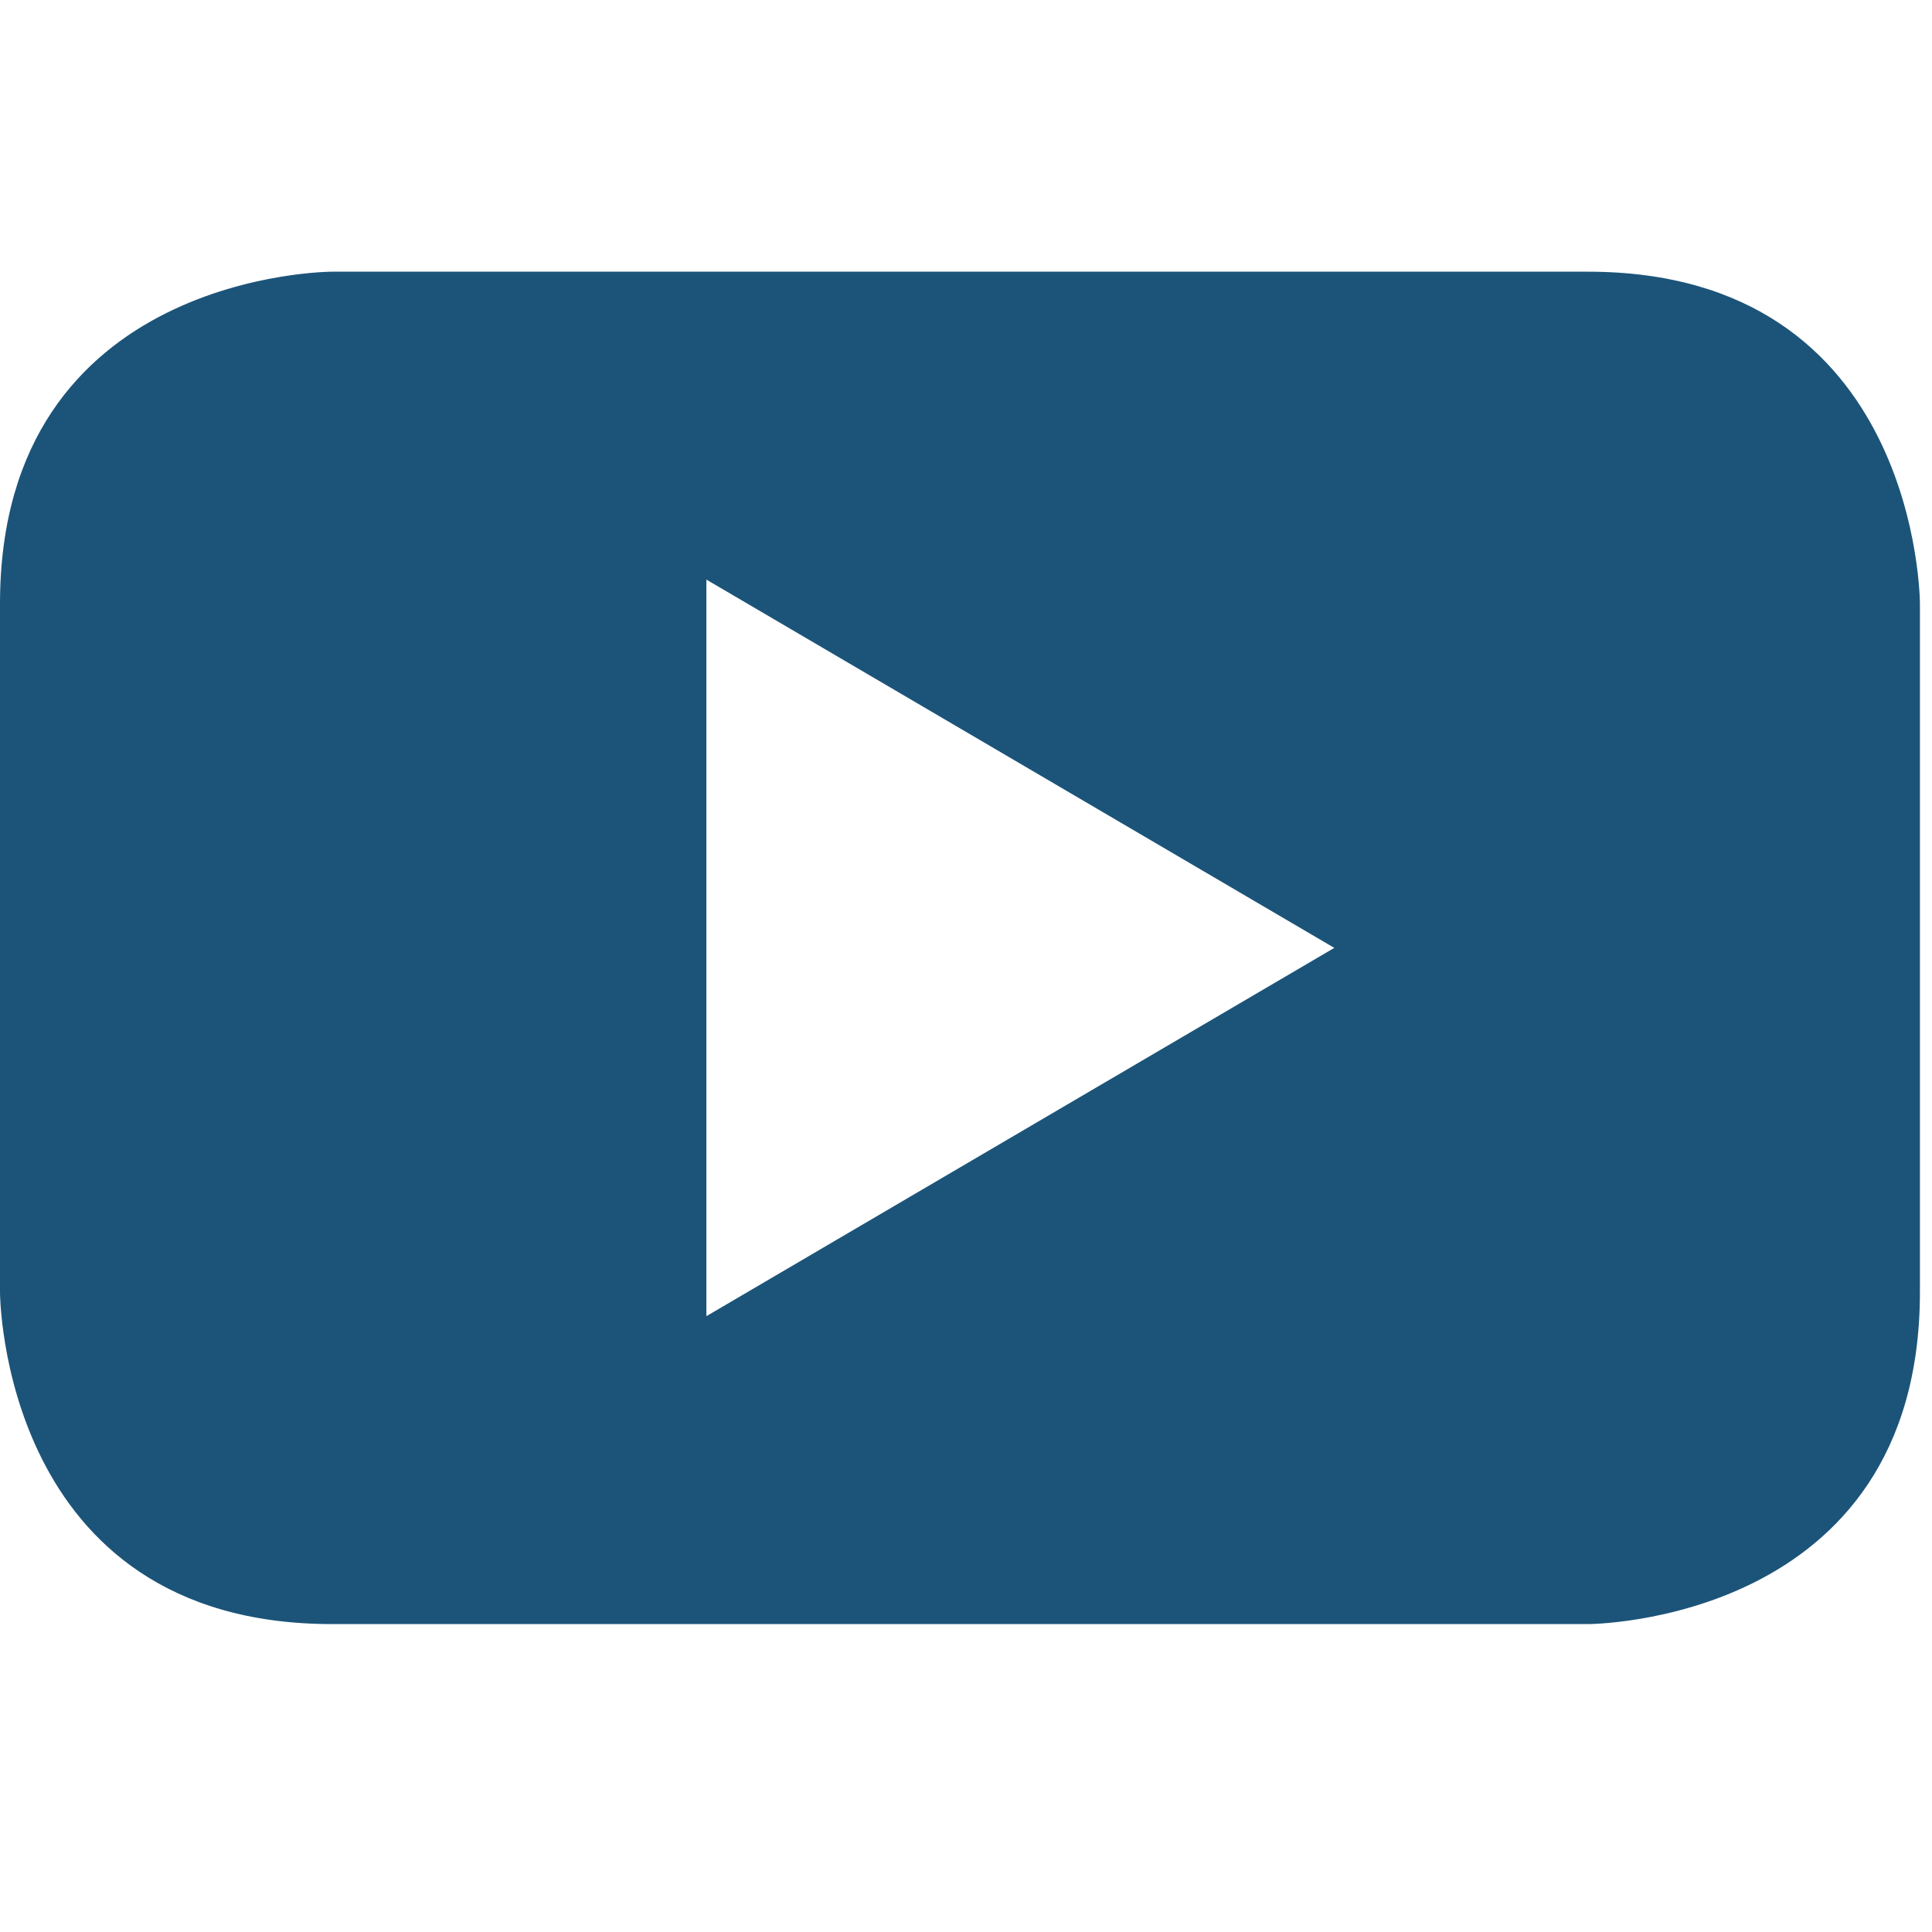 <?xml version="1.0" encoding="utf-8"?>
<!-- Generator: Adobe Illustrator 24.1.3, SVG Export Plug-In . SVG Version: 6.00 Build 0)  -->
<svg version="1.1" id="Livello_1" xmlns="http://www.w3.org/2000/svg" xmlns:xlink="http://www.w3.org/1999/xlink" x="0px" y="0px"
	 viewBox="0 0 32 32" style="enable-background:new 0 0 32 32;" xml:space="preserve">
<style type="text/css">
	.st0{fill:#1C5479;}
</style>
<path class="st0" d="M22.1,15.7l-10.4,6.1V9.6L22.1,15.7z M31.8,21.4V10c0,0,0-5.5-5.5-5.5H5.5c0,0-5.5,0-5.5,5.5v11.4
	c0,0,0,5.5,5.5,5.5h20.8C26.3,26.9,31.8,26.9,31.8,21.4"/>
</svg>
